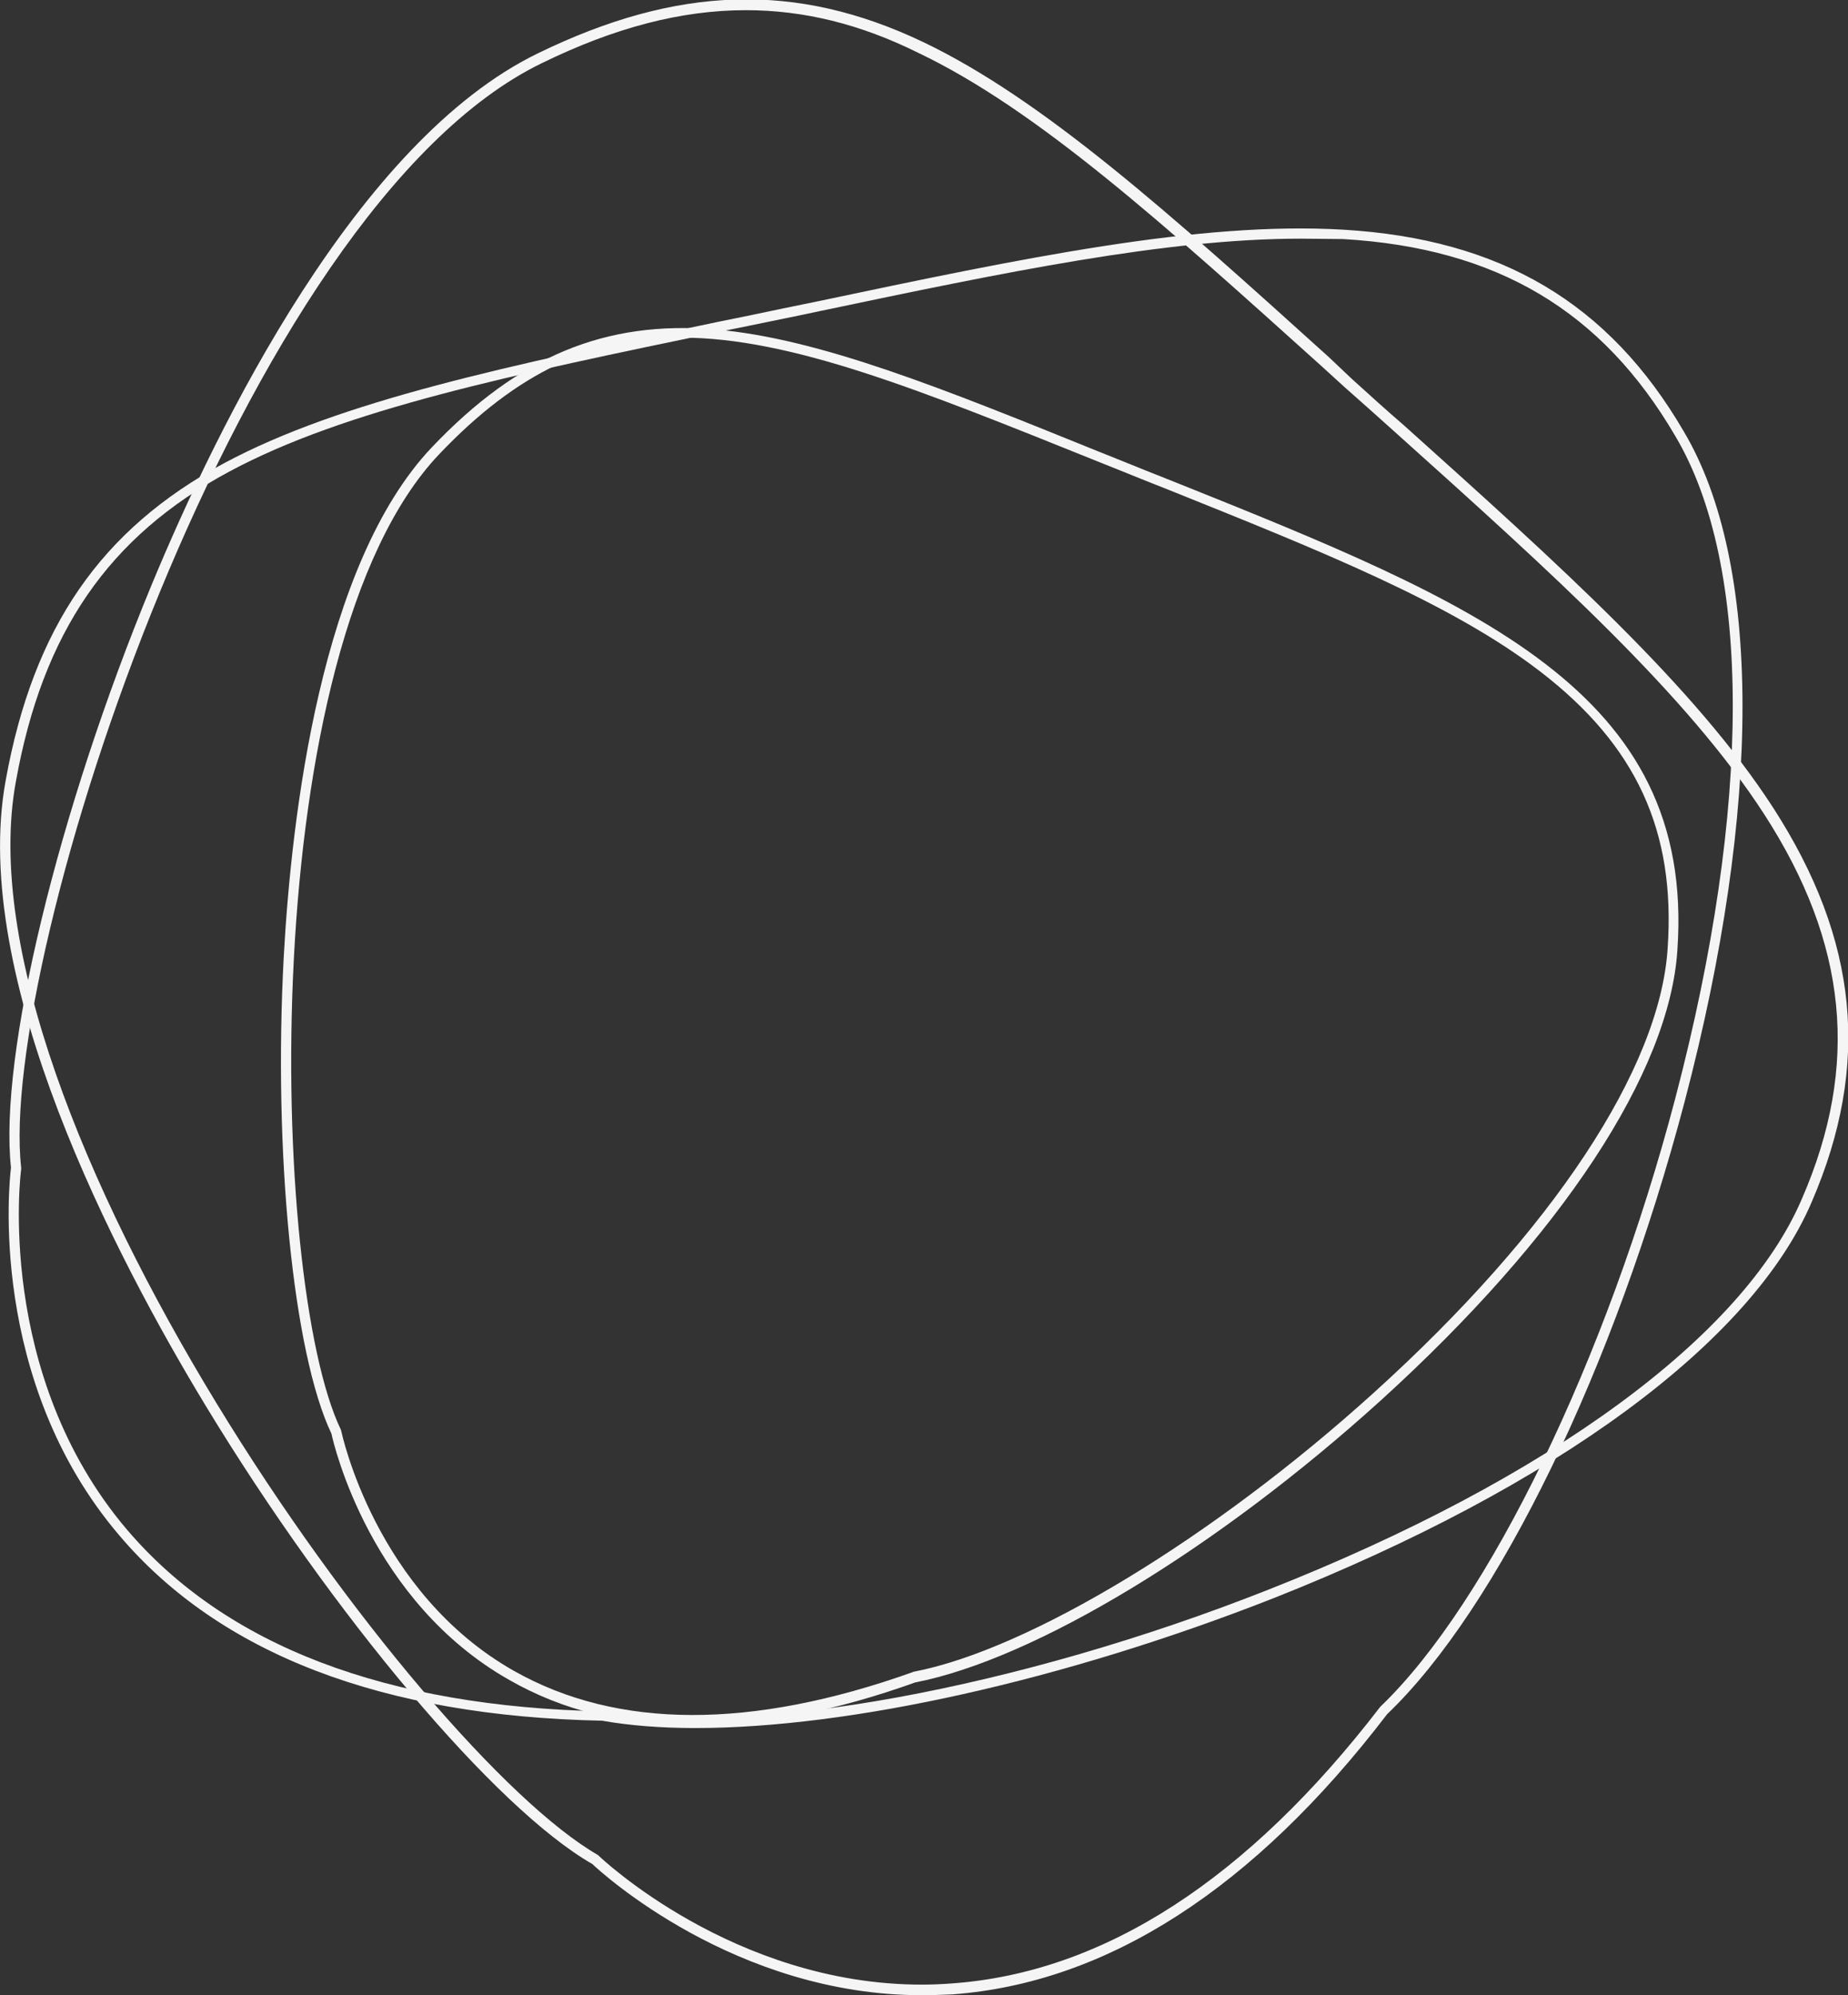 <svg xmlns="http://www.w3.org/2000/svg" xmlns:xlink="http://www.w3.org/1999/xlink" id="Laag_1" x="0px" y="0px" viewBox="0 0 453.9 489.9" style="enable-background:new 0 0 453.9 489.9;" xml:space="preserve"><rect x="0" y="0" width="453.9" height="489.9" fill="#333333" stroke="none"/><style type="text/css">	.st0{fill:#F5F5F5;}</style><g>	<path class="st0" d="M226.4,489.9c-45.8,0-78.7-30.1-80.9-32.2c-23.9-13.7-63.7-61-94.9-112.4C28.4,308.7-7.5,240,1.4,191.6  C8.2,154,24.8,130,55.1,113.7C83.9,98.3,124.8,89.8,176.5,79l7.4-1.5c5.7-1.2,11.4-2.4,16.9-3.5c50.3-10.6,93.7-19.7,129.2-17.6  c38.6,2.3,65.2,18,83.6,49.6c19.1,32.2,19.2,92.1,0.2,164.4c-17.2,65.3-45.8,124.4-73.1,150.5c-32.8,42.9-68.8,66-106.8,68.8  C231.4,489.8,228.9,489.9,226.4,489.9z M319.5,58.6c-33.2,0-72.9,8.3-118.2,17.8c-5.5,1.2-11.2,2.3-16.9,3.5l-7.4,1.5  c-51.5,10.7-92.2,19.1-120.7,34.4c-29.6,15.9-45.8,39.4-52.4,76.1c-14.9,80.8,98.4,238,143,263.6l0.2,0.2  c0.3,0.3,33.1,31.6,79.3,31.6c2.5,0,4.9-0.1,7.5-0.3c37.3-2.7,72.6-25.6,105.1-67.9l0.1-0.1c26.5-25.4,55.6-85.4,72.4-149.4  c18.8-71.6,18.8-130.8,0-162.5c-18-30.8-43.9-46.2-81.6-48.4C326.5,58.7,323,58.6,319.5,58.6z"></path>	<g>		<g>			<path class="st0" d="M170.8,424.3c-8.4,0-16.1-0.6-22.9-1.8c-54-1.1-93.9-16.4-118.6-45.5c-32.4-38-27-87.1-26.6-90.3    c-3-27.4,11.5-87.4,34.5-143c16.4-39.6,50.6-109.1,94.9-130.6c34.3-16.7,63.5-17.6,94.6-2.8c29.5,14.1,60.5,42,99.7,77.4L332,93    c4.3,3.9,8.6,7.8,12.9,11.5c38.2,34.3,71.3,64,90.6,93.8c21,32.5,24,63.2,9.5,96.8c-14.7,34.5-62.9,69.9-132.4,97.4    C261.1,412.7,208.6,424.3,170.8,424.3z M183.2,2.5c-15.9,0-32.3,4.3-50.1,13C59.2,51.3-0.6,235.6,5.2,286.7l0,0.2l0,0.2    c-0.1,0.5-6.5,50.3,26,88.5c24.3,28.5,63.6,43.5,116.9,44.6l0.2,0c36.2,6.4,101.8-5.6,163.3-29.9c68.9-27.2,116.6-62.2,131-96    c14.2-32.7,11.2-62.7-9.3-94.4c-19.1-29.5-52-59.1-90.1-93.3c-4.2-3.8-8.5-7.6-12.9-11.5l-5.6-5.1c-39.1-35.2-70-63.1-99.1-77    C211.3,5.9,197.4,2.5,183.2,2.5z"></path>		</g>	</g>	<path class="st0" d="M170.2,423.7c-16.9,0-32-3.7-45.1-11.2C91,393.2,82,354.8,81.4,352c-9.4-19.7-14.3-69-11.7-117.2  c1.9-34.4,9.1-96.3,36.4-125c21.2-22.3,42.6-31.2,69.6-28.9c25.6,2.2,55.9,14.5,94.2,30l5.5,2.2c4.2,1.7,8.4,3.4,12.5,5  c74.6,29.9,128.5,51.5,124.1,115.1c-1.9,30.1-28.5,70.4-72.9,110.7c-40.2,36.4-85,63.5-114.3,69.2  C205,420.2,186.7,423.7,170.2,423.7z M167.3,82.9c-21.5,0-40,8.2-59.4,28.6C62.5,159.2,66.1,314.4,83.7,351l0.1,0.3  c0.1,0.4,8.3,39.7,42.5,59c25.3,14.3,58.2,14.4,97.8,0.3l0.2-0.1c28.4-5.4,73.9-33,113.2-68.6c44-39.8,70.2-79.6,72.1-109  c2-28.9-7.7-49.9-31.4-68.1c-21.9-16.8-54-29.6-91.1-44.5c-4.1-1.6-8.3-3.3-12.5-5l-5.5-2.2C225.6,95.6,194.2,82.9,167.3,82.9z"></path></g></svg>